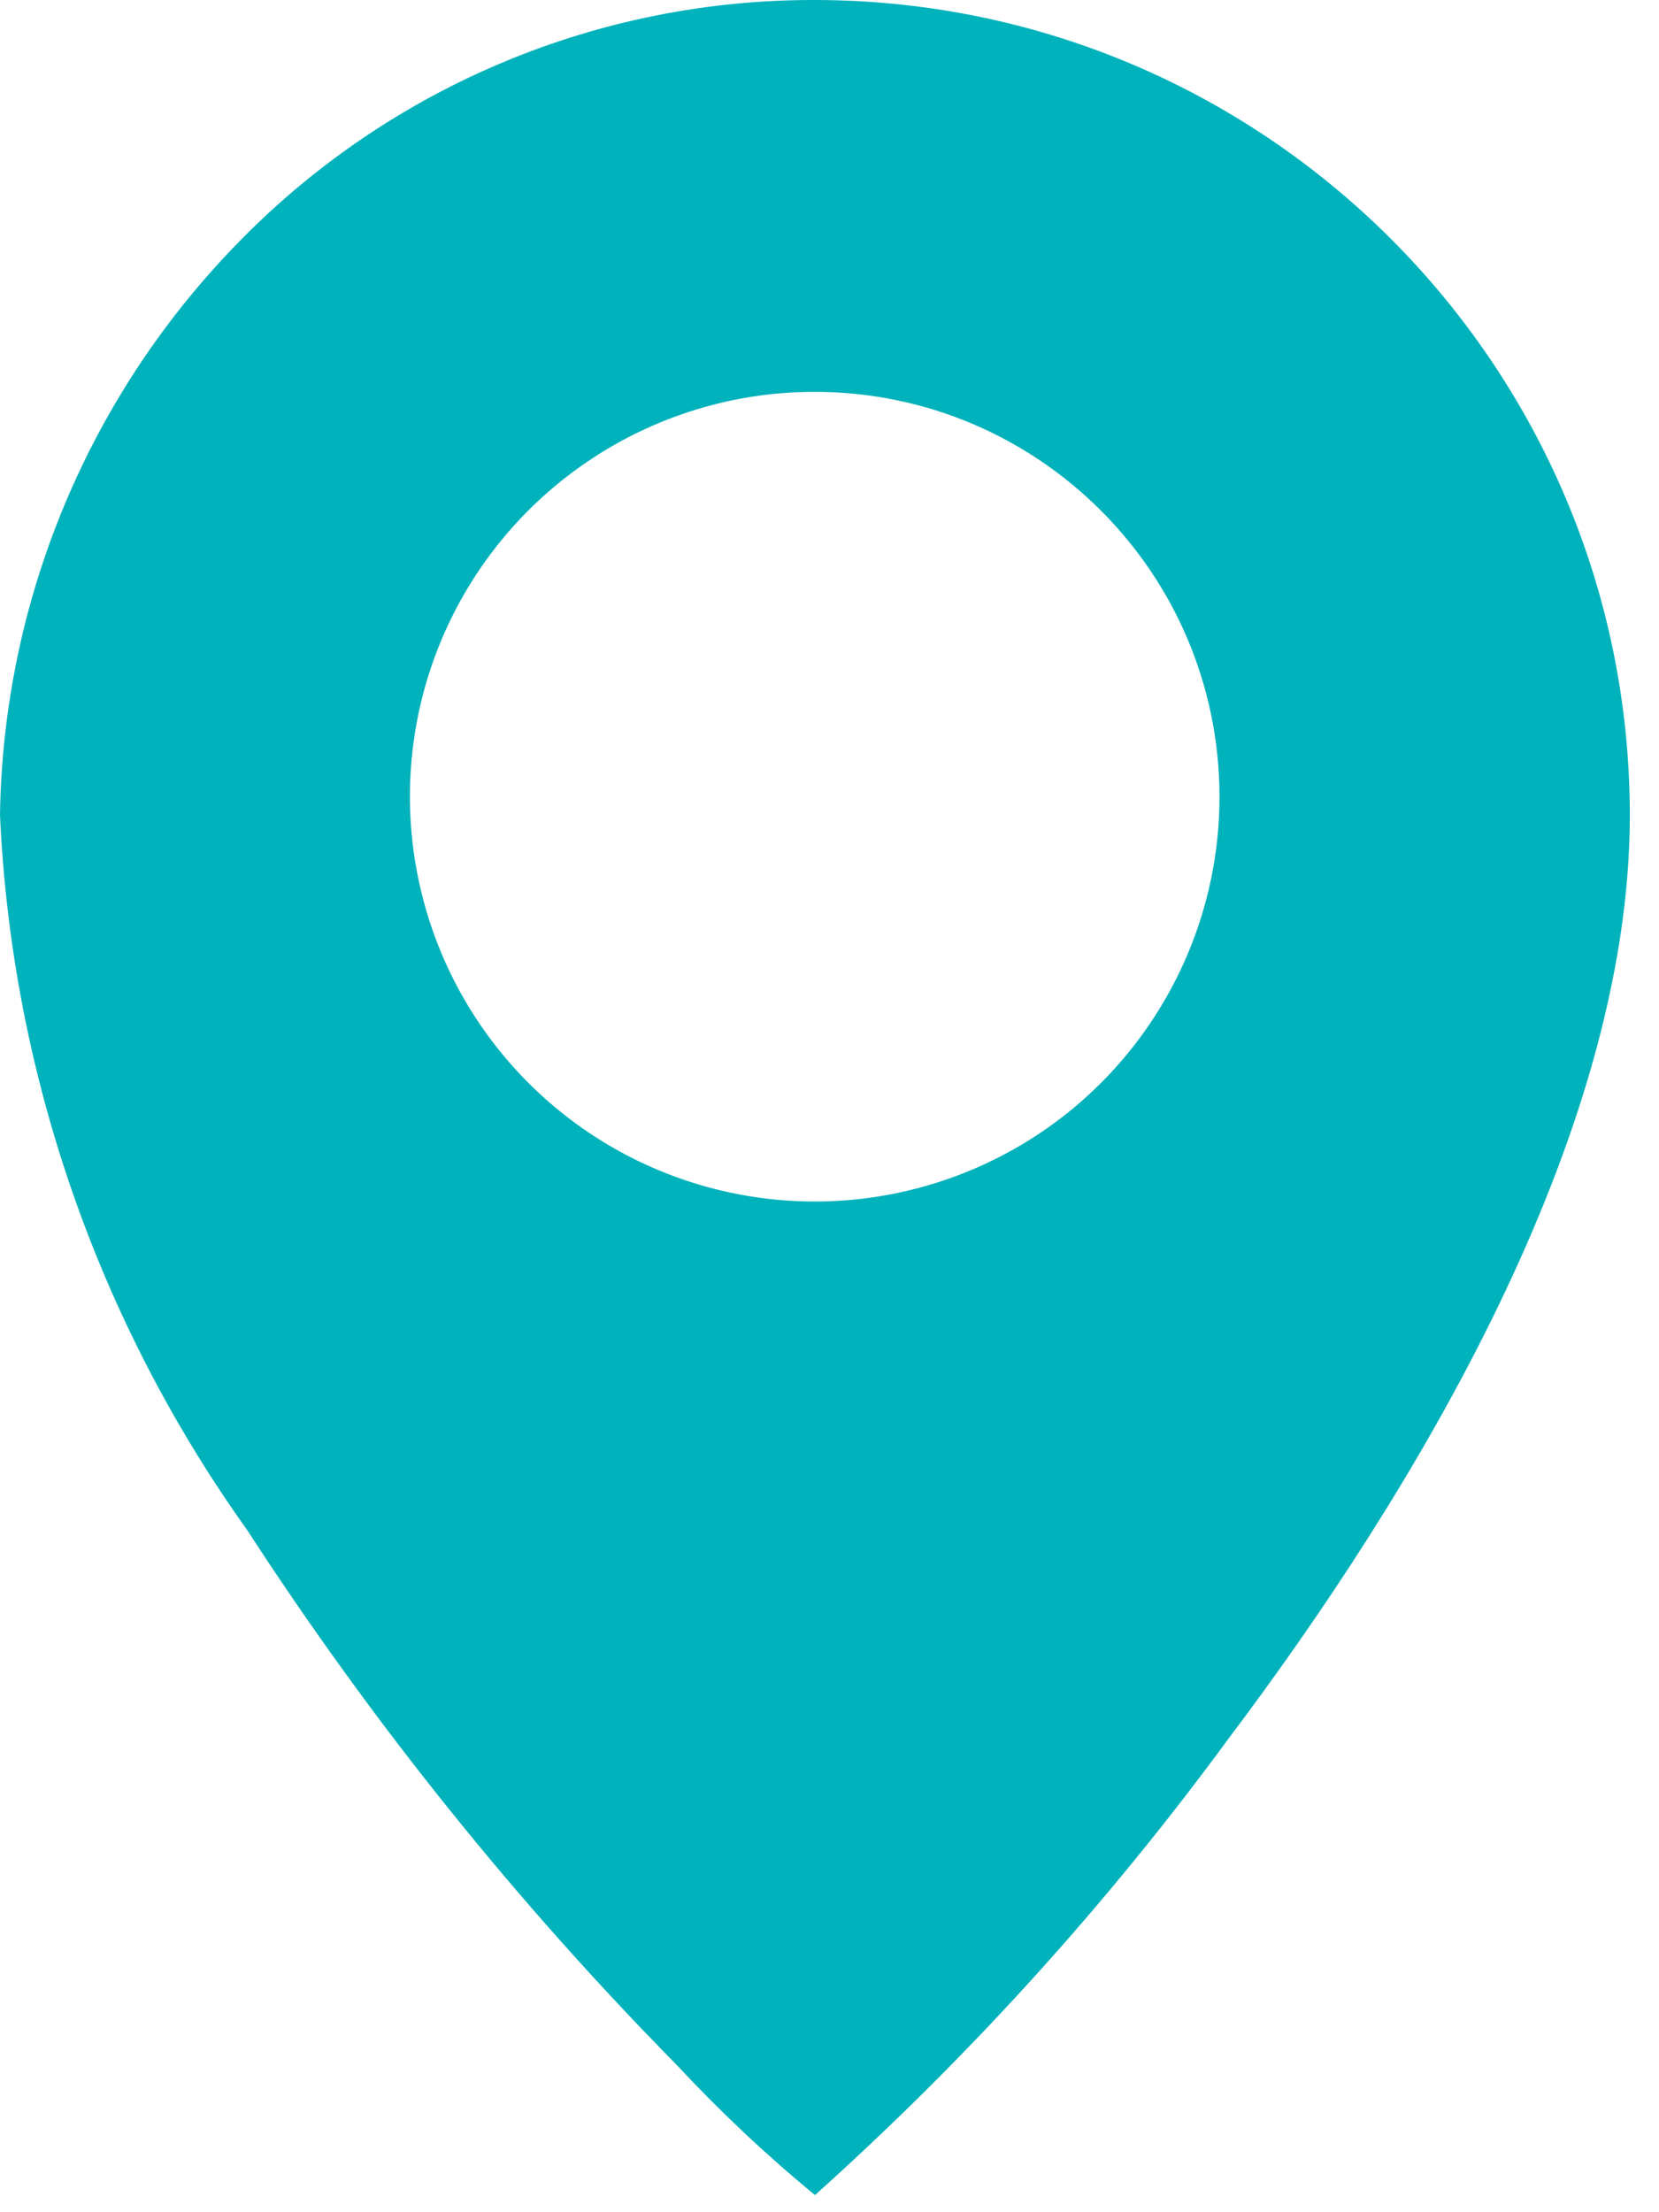 <?xml version="1.0" encoding="utf-8"?>
<svg width="12px" height="16px" viewBox="0 0 12 16" version="1.1" xmlns:xlink="http://www.w3.org/1999/xlink" xmlns="http://www.w3.org/2000/svg">
  <g id="ico-local" transform="translate(0 3.0517578E-05)">
    <g id="Group">
      <path d="M5.895 15.876C5.541 15.585 5.207 15.27 4.895 14.935C3.731 13.753 2.69 12.457 1.787 11.065C0.705 9.55 0.084 7.754 8.88178e-16 5.894C0.023 4.331 0.65 2.838 1.75 1.727C2.844 0.618 4.338 -0.004 5.895 0C9.149 0.003 11.786 2.64 11.789 5.894C11.789 8.233 10.211 10.816 8.889 12.571C8.008 13.773 7.004 14.881 5.895 15.876ZM5.895 2.834C4.71 2.833 3.642 3.546 3.188 4.64C2.735 5.735 2.985 6.994 3.822 7.832C4.66 8.67 5.919 8.92 7.014 8.467C8.108 8.014 8.821 6.946 8.821 5.761C8.819 4.145 7.51 2.836 5.894 2.834L5.895 2.834Z" id="Shape" fill="#00B2BB" stroke="none" />
    </g>
  </g>
</svg>